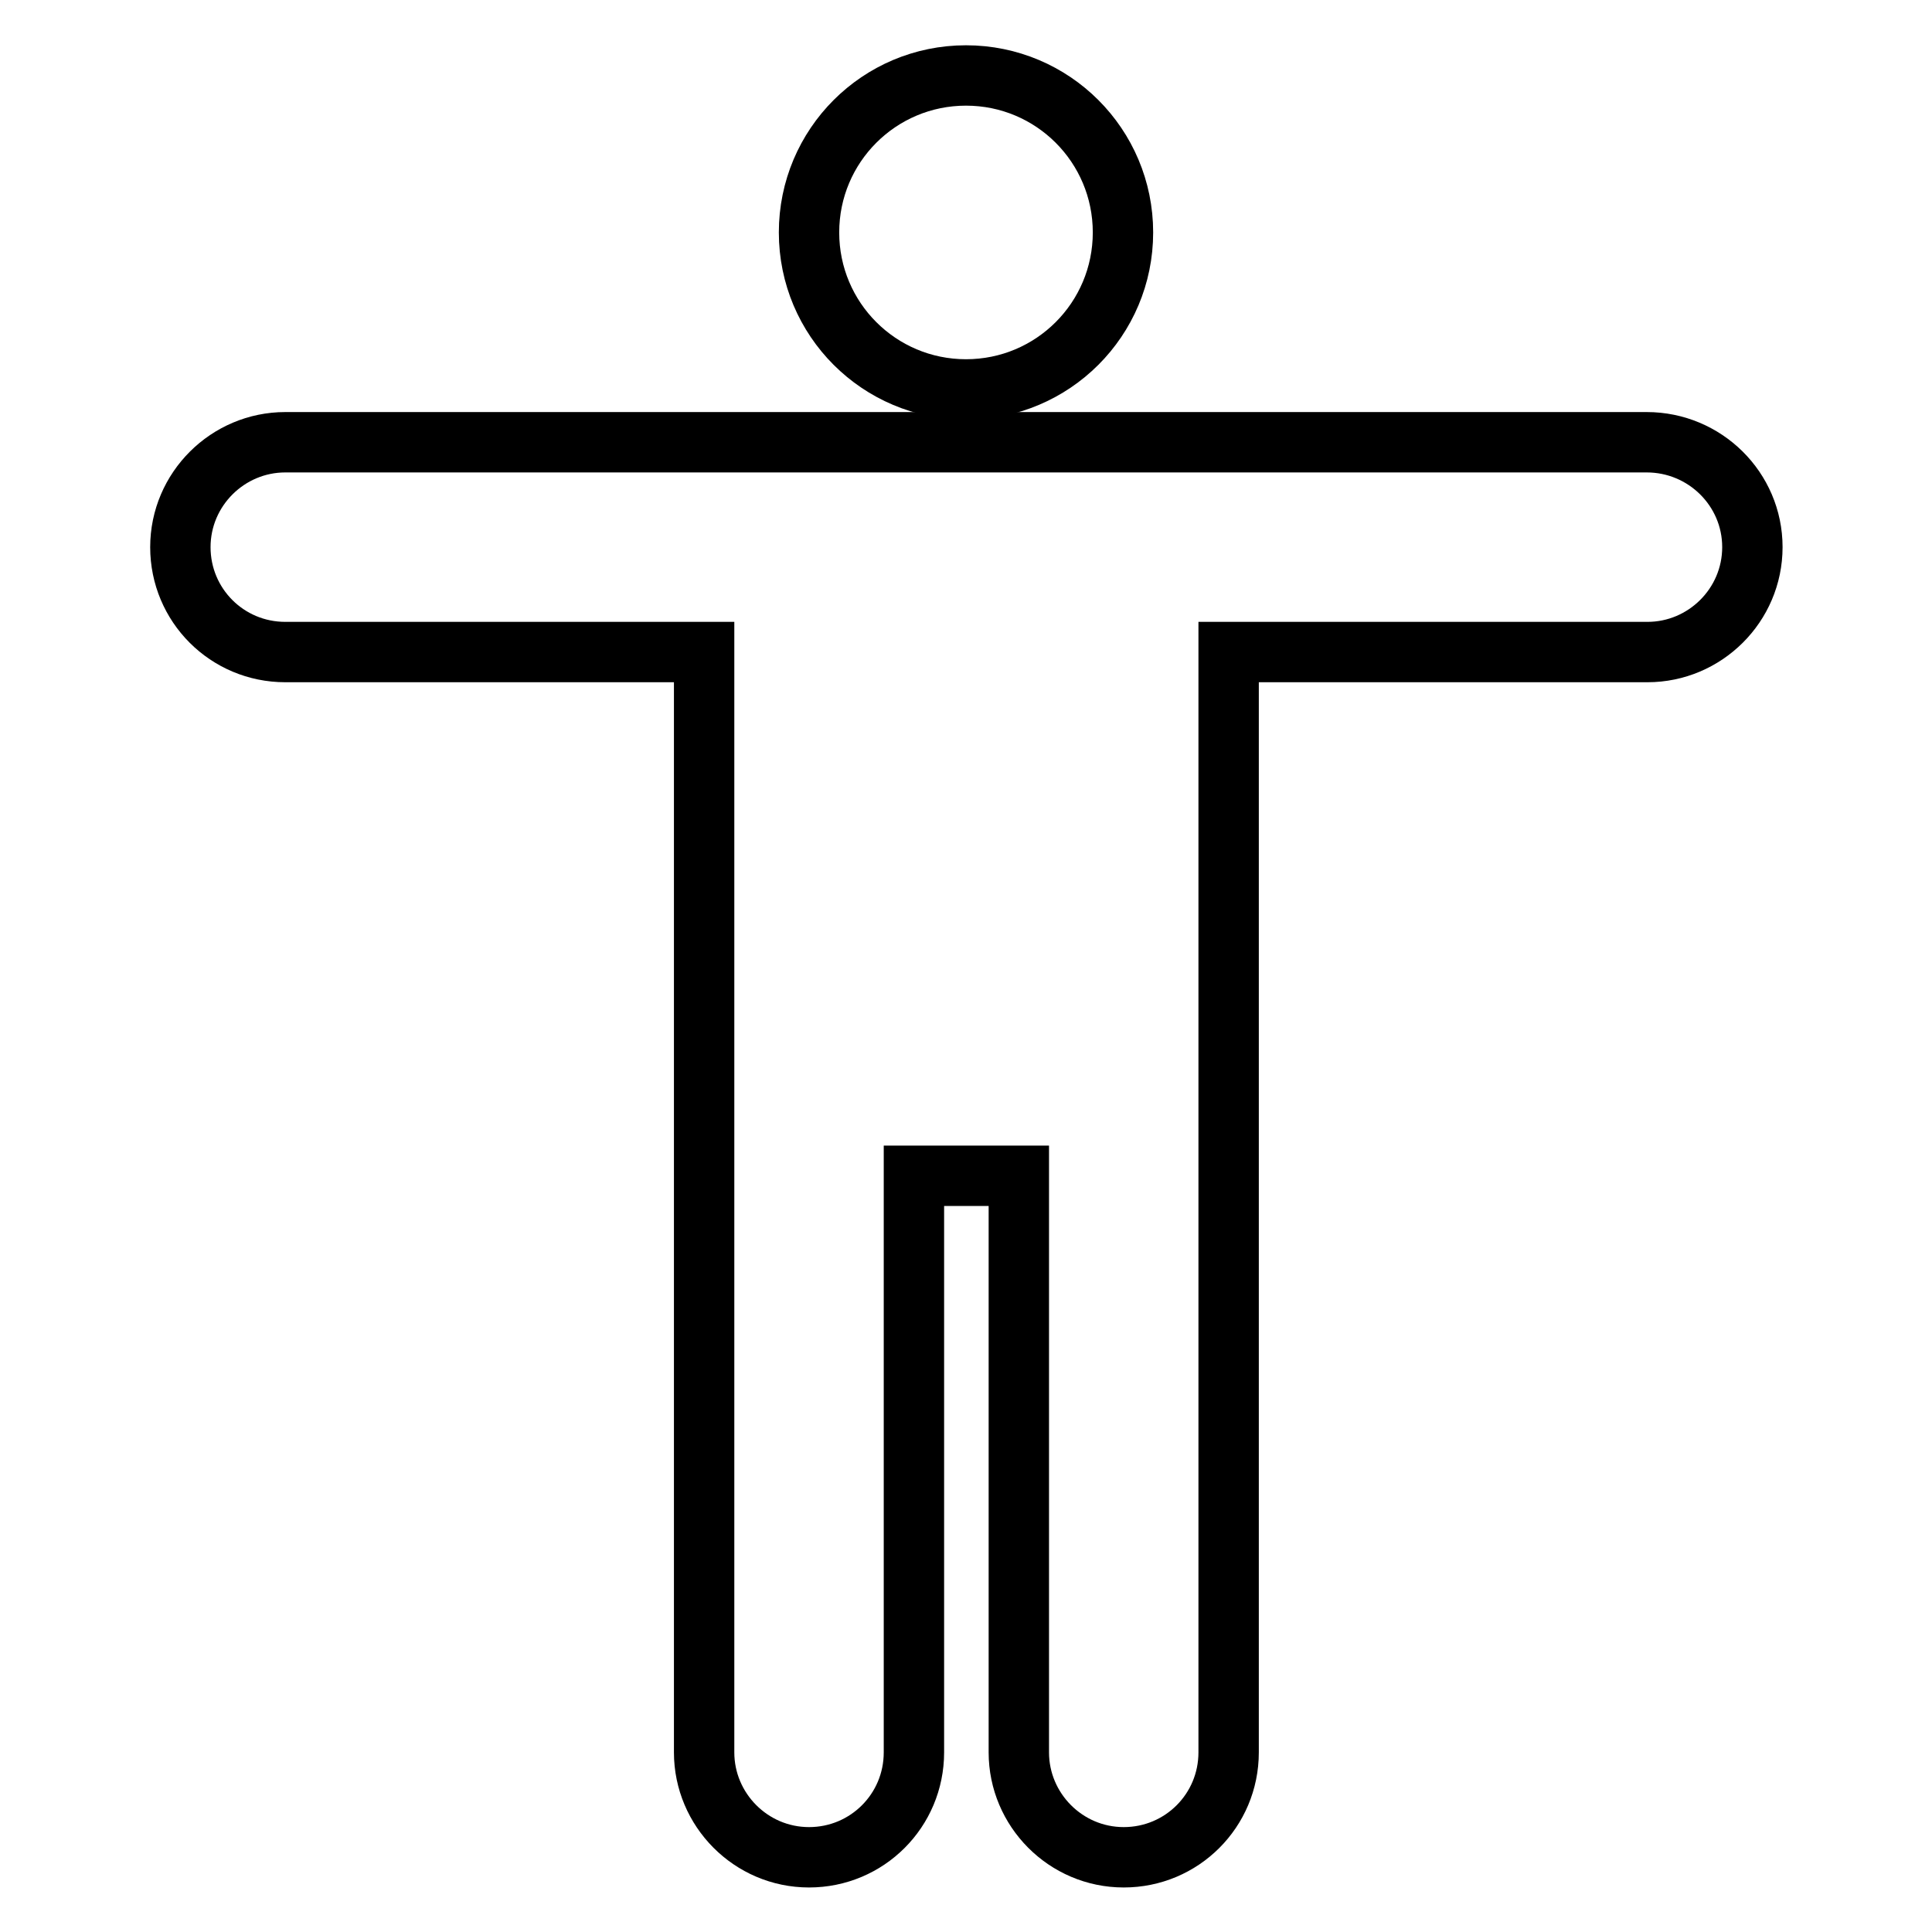 <?xml version="1.0" encoding="utf-8"?>
<!-- Svg Vector Icons : http://www.onlinewebfonts.com/icon -->
<!DOCTYPE svg PUBLIC "-//W3C//DTD SVG 1.1//EN" "http://www.w3.org/Graphics/SVG/1.1/DTD/svg11.dtd">
<svg version="1.1" xmlns="http://www.w3.org/2000/svg" xmlns:xlink="http://www.w3.org/1999/xlink" x="0px" y="0px" viewBox="0 0 256 256" enable-background="new 0 0 256 256" xml:space="preserve">
<g> <path stroke-width="8" fill-opacity="0" stroke="#000000"  d="M107.2,30.8c0,11.5,9.3,20.8,20.8,20.8c11.5,0,20.8-9.3,20.8-20.8c0,0,0,0,0,0c0-11.5-9.3-20.8-20.8-20.8 C116.5,10,107.2,19.3,107.2,30.8z"/> <path stroke-width="8" fill-opacity="0" stroke="#000000"  d="M218.2,58.6H37.8c-7.6,0-13.9,6.2-13.9,13.9s6.2,13.9,13.9,13.9h55.5v145.8c0,7.6,6.2,13.9,13.9,13.9 s13.9-6.2,13.9-13.9v-76.4h13.9v76.4c0,7.6,6.2,13.9,13.9,13.9s13.9-6.2,13.9-13.9V86.4h55.5c7.6,0,13.9-6.2,13.9-13.9 S225.9,58.6,218.2,58.6L218.2,58.6z"/></g>
</svg>